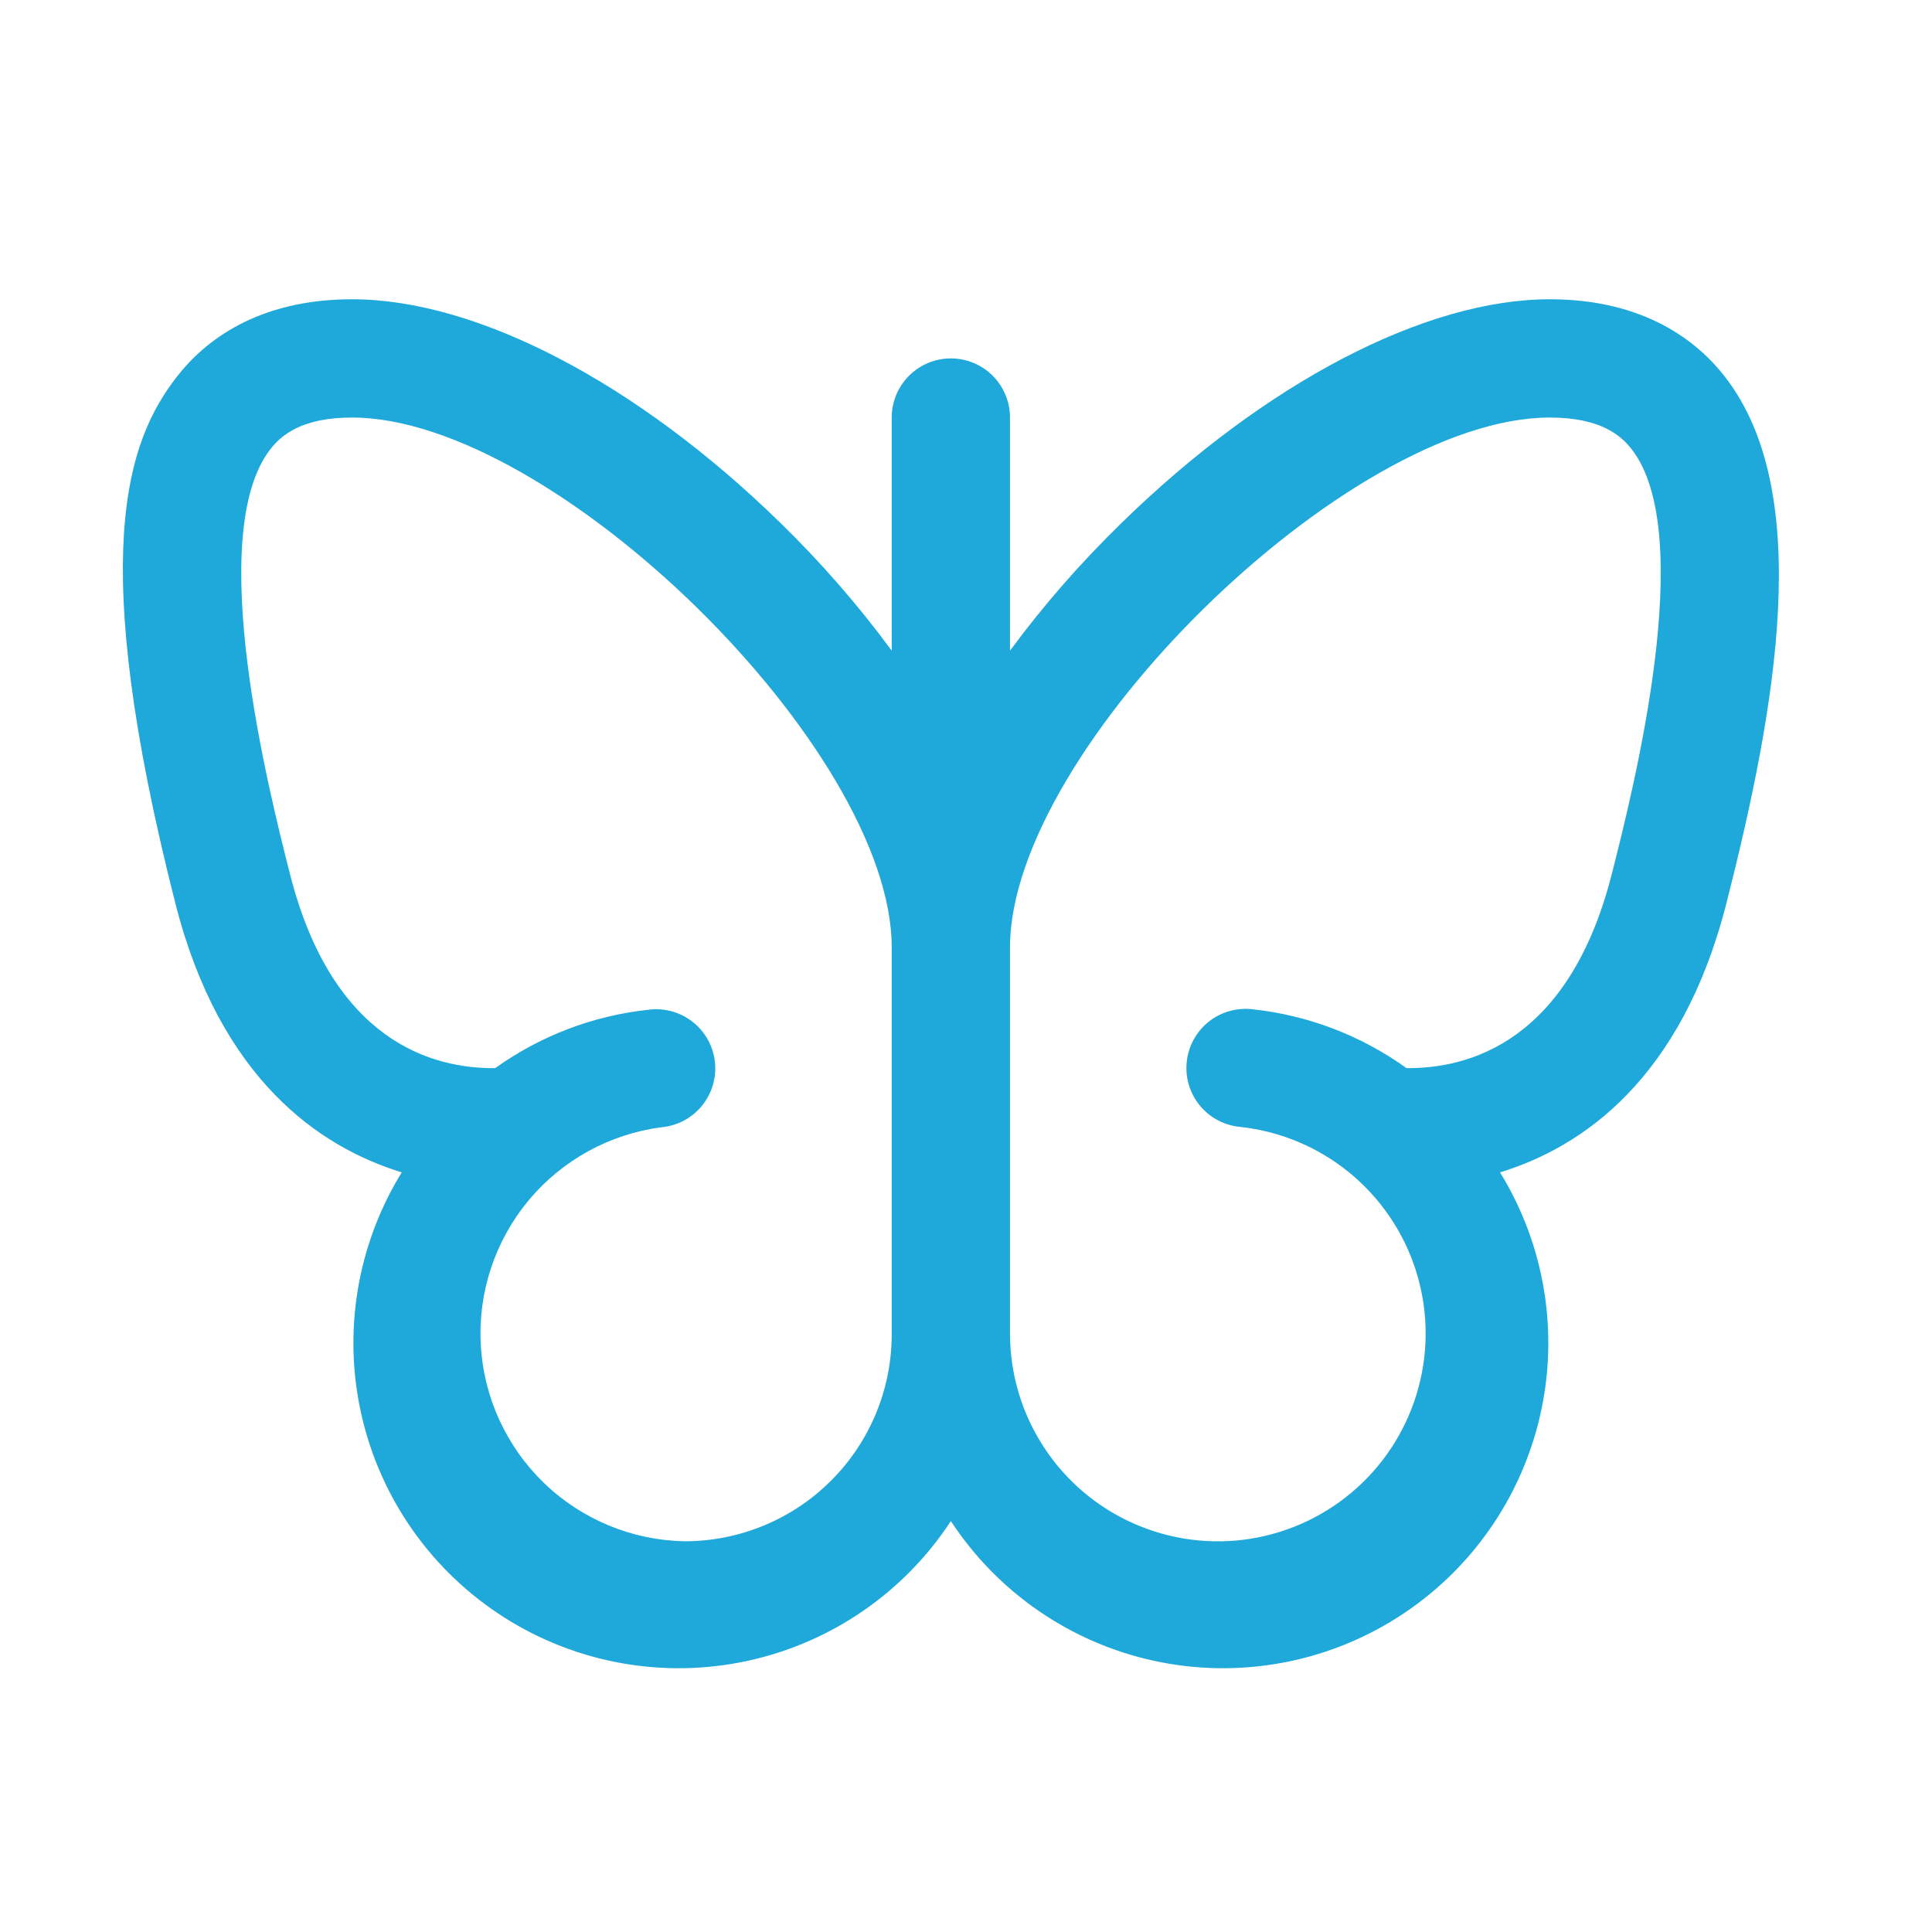 <svg width="49" height="49" viewBox="0 0 49 49" fill="none" xmlns="http://www.w3.org/2000/svg">
<g id="butterfly 1">
<path id="Vector" d="M43.748 9.555C43.054 8.659 41.711 7.59 39.304 7.59C36.144 7.59 32.093 9.705 28.464 13.245C27.427 14.251 26.474 15.34 25.616 16.502V10.59C25.616 10.192 25.458 9.811 25.177 9.529C24.896 9.248 24.514 9.09 24.116 9.09C23.718 9.09 23.337 9.248 23.056 9.529C22.774 9.811 22.616 10.192 22.616 10.59V16.502C21.76 15.34 20.81 14.251 19.776 13.245C16.146 9.705 12.094 7.59 8.929 7.59C6.521 7.59 5.179 8.659 4.485 9.555C3.206 11.2 2.201 14.07 4.446 22.905C5.58 27.373 8.104 29.093 10.189 29.734C9.052 31.58 8.687 33.8 9.174 35.913C9.661 38.026 10.96 39.862 12.791 41.024C14.621 42.187 16.836 42.582 18.955 42.124C21.075 41.666 22.929 40.392 24.116 38.578C25.304 40.392 27.158 41.666 29.277 42.124C31.397 42.582 33.611 42.187 35.442 41.024C37.272 39.862 38.571 38.026 39.058 35.913C39.545 33.8 39.181 31.58 38.044 29.734C40.129 29.096 42.651 27.373 43.787 22.905C45.047 17.948 46.026 12.484 43.748 9.555ZM17.366 39.09C16.035 39.067 14.762 38.541 13.803 37.618C12.844 36.695 12.269 35.443 12.194 34.114C12.12 32.784 12.551 31.476 13.401 30.452C14.251 29.427 15.457 28.762 16.777 28.59C16.976 28.572 17.169 28.514 17.345 28.421C17.521 28.327 17.677 28.199 17.803 28.045C17.929 27.89 18.023 27.712 18.079 27.521C18.136 27.33 18.154 27.13 18.132 26.931C18.11 26.733 18.049 26.541 17.952 26.367C17.855 26.193 17.724 26.04 17.567 25.917C17.41 25.793 17.231 25.703 17.038 25.65C16.846 25.597 16.645 25.583 16.448 25.609C15.045 25.759 13.706 26.27 12.559 27.09C10.978 27.107 8.434 26.421 7.354 22.166C6.814 20.038 5.179 13.564 6.855 11.396C7.123 11.051 7.633 10.59 8.929 10.59C14.042 10.59 22.616 19.005 22.616 24.028V33.84C22.616 35.233 22.063 36.568 21.078 37.552C20.094 38.537 18.759 39.09 17.366 39.09ZM40.879 22.166C39.797 26.421 37.254 27.105 35.672 27.09C34.526 26.266 33.186 25.752 31.783 25.599C31.585 25.574 31.384 25.588 31.192 25.641C31 25.693 30.82 25.784 30.663 25.907C30.507 26.03 30.376 26.183 30.279 26.358C30.182 26.532 30.121 26.724 30.099 26.922C30.077 27.12 30.095 27.321 30.151 27.512C30.208 27.703 30.302 27.881 30.428 28.036C30.554 28.19 30.709 28.318 30.886 28.411C31.062 28.505 31.255 28.562 31.453 28.581C32.465 28.69 33.423 29.09 34.212 29.732C35.002 30.374 35.588 31.23 35.902 32.199C36.215 33.167 36.241 34.205 35.977 35.187C35.713 36.17 35.171 37.055 34.415 37.736C33.659 38.417 32.722 38.865 31.718 39.026C30.713 39.186 29.683 39.052 28.753 38.64C27.822 38.228 27.031 37.556 26.475 36.704C25.918 35.852 25.62 34.858 25.616 33.84V24.028C25.616 19.005 34.183 10.59 39.304 10.59C40.607 10.59 41.115 11.051 41.385 11.396C43.063 13.564 41.419 20.038 40.879 22.166Z" fill="#1FA9DA"/>
</g>
</svg>
